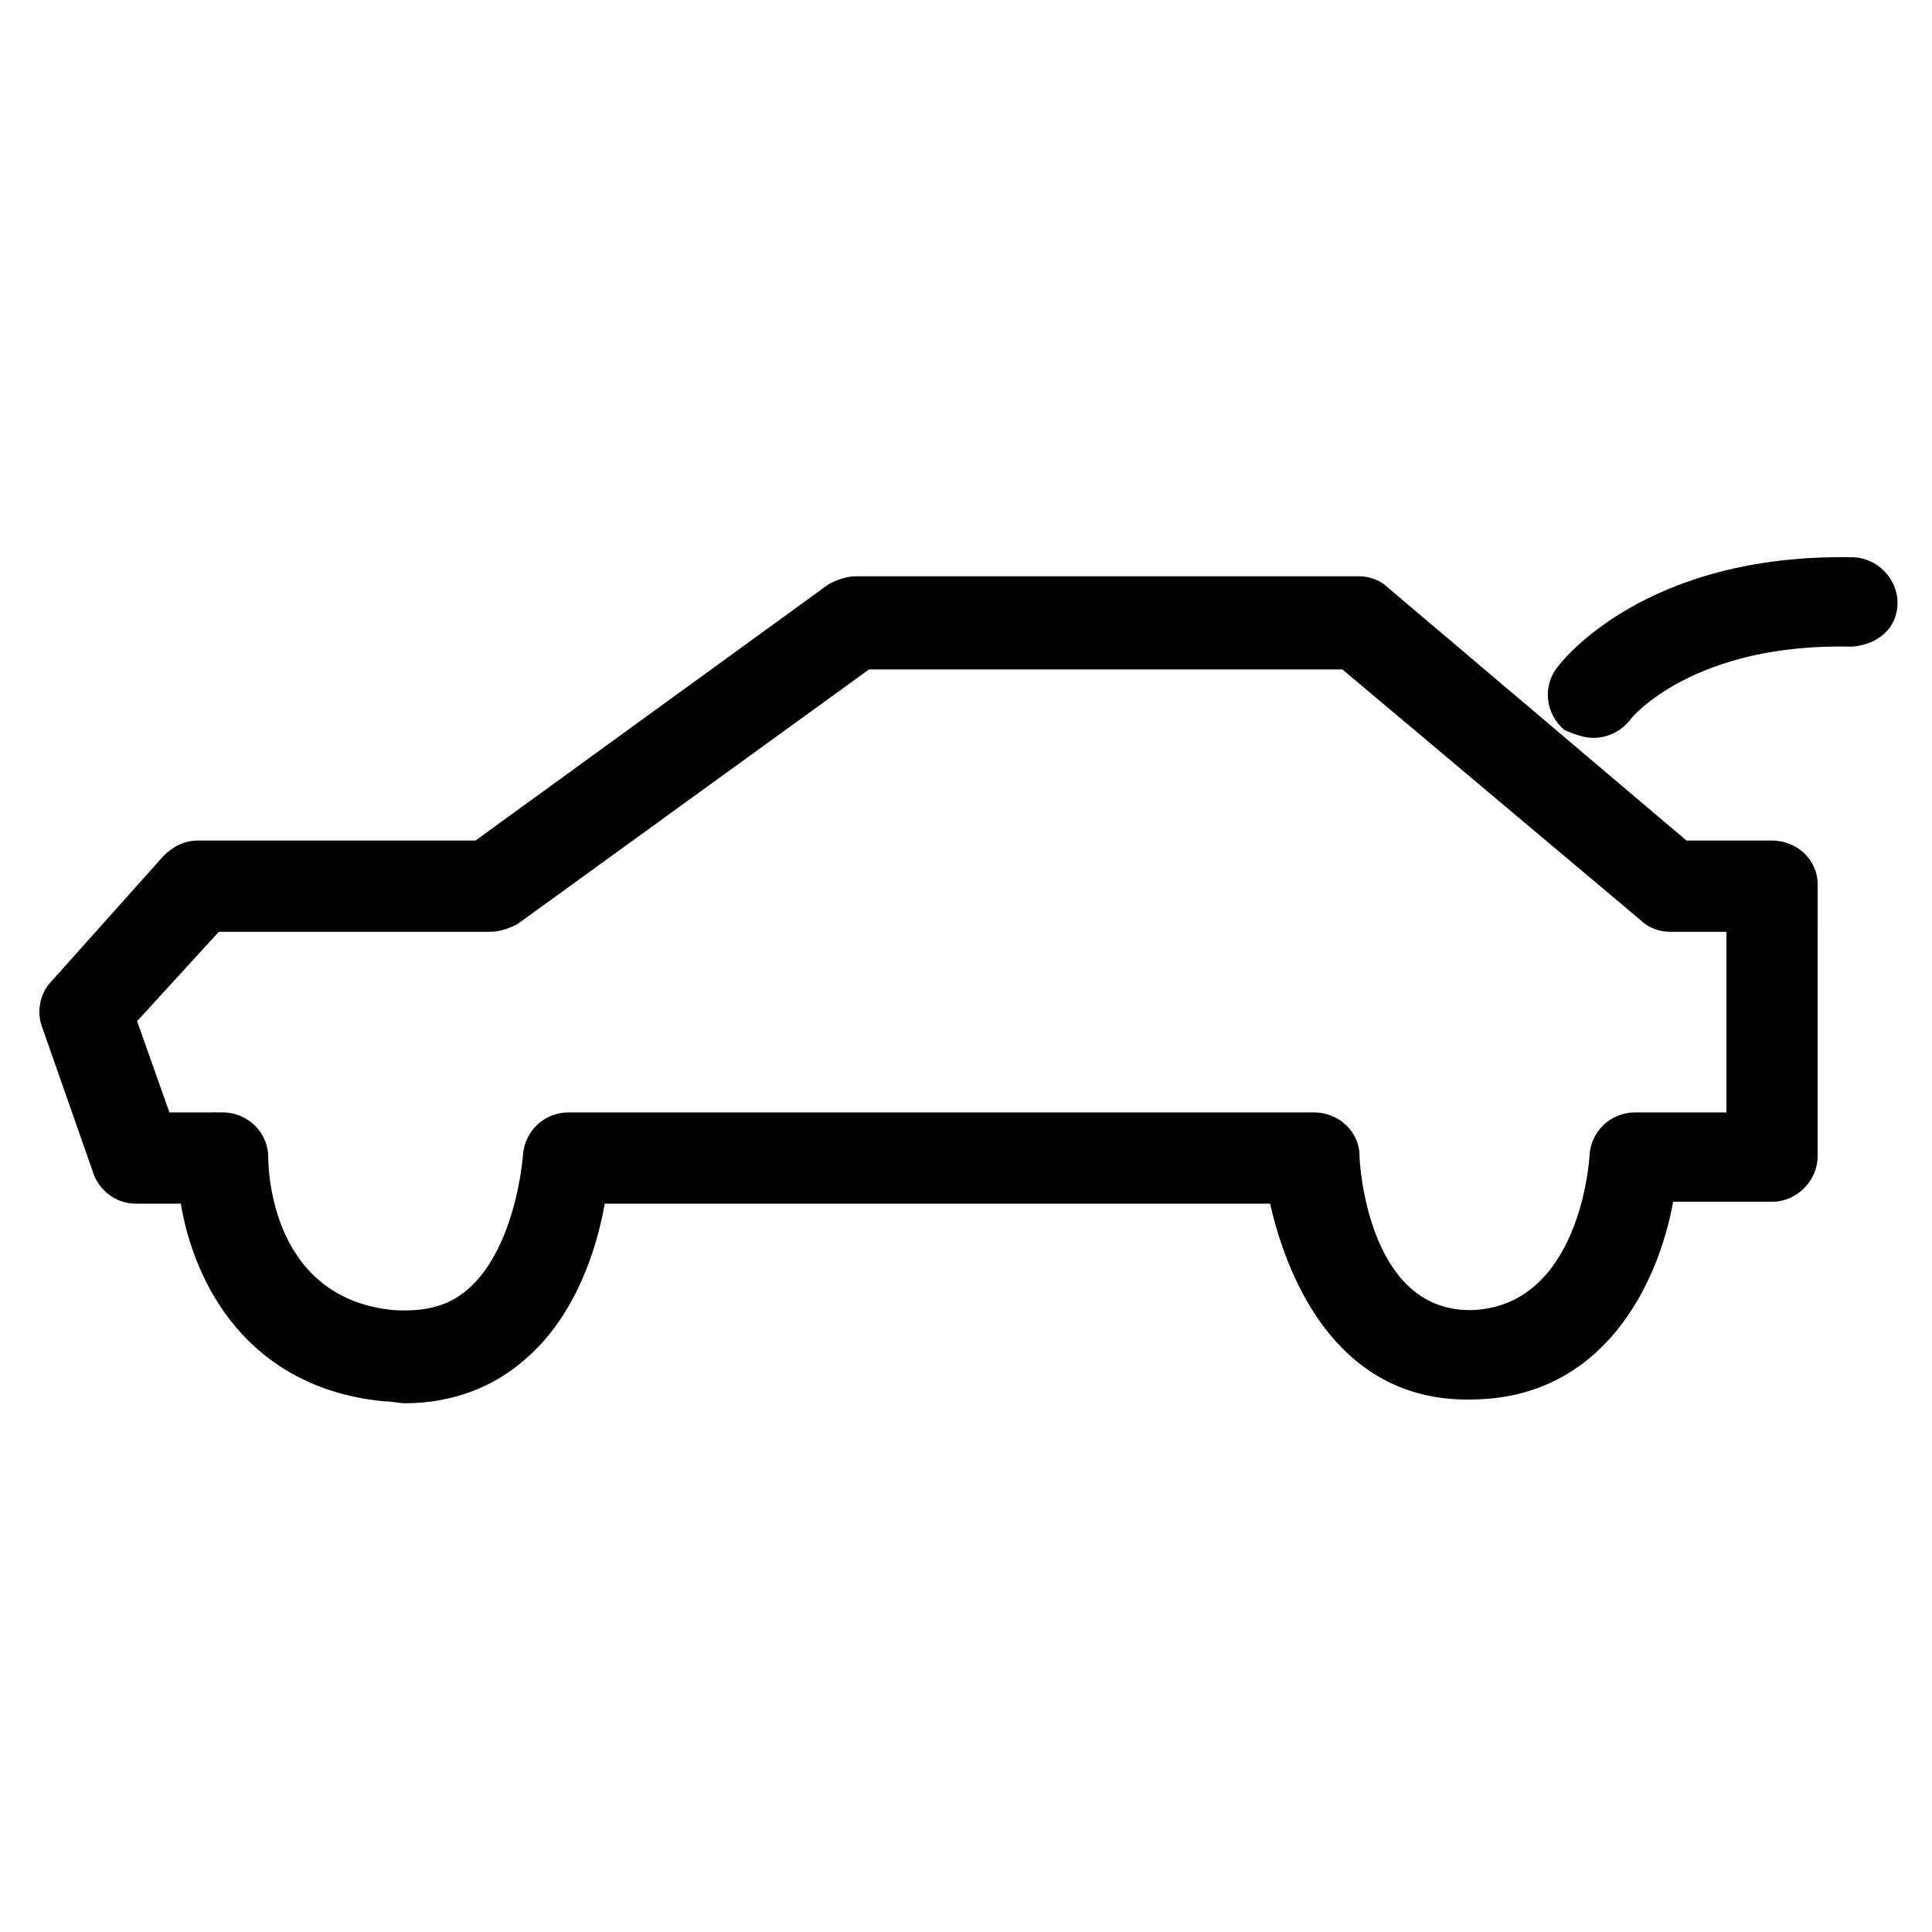 <?xml version="1.0" encoding="UTF-8"?>
<!-- Uploaded to: ICON Repo, www.iconrepo.com, Generator: ICON Repo Mixer Tools -->
<svg fill="#000000" width="800px" height="800px" version="1.1" viewBox="144 144 512 512" xmlns="http://www.w3.org/2000/svg">
 <g>
  <path d="m613.61 366.75h-22.672l-79.098-67.004c-2.016-2.016-5.039-3.023-7.559-3.023h-133.51c-2.519 0-5.039 1.008-7.055 2.016l-93.707 68.012h-73.555c-3.527 0-6.551 1.512-9.07 4.031l-29.727 33.25c-3.023 3.023-4.031 8.062-2.519 12.09l13.602 38.793c1.512 4.535 6.047 8.062 11.082 8.062h12.09c3.527 21.16 17.633 48.871 53.906 52.395 2.016 0 4.031 0.504 5.543 0.504 12.09 0 23.176-4.031 31.738-11.586 13.602-11.586 19.145-29.727 21.16-41.312h176.33c5.047 22.168 19.156 52.902 53.918 51.895 34.258-0.504 48.871-30.23 52.898-52.395h26.199c6.551 0 12.09-5.543 12.09-12.09l0.004-72.047c0-6.551-5.543-11.59-12.094-11.59zm-11.586 72.047h-24.688c-6.551 0-11.586 5.039-12.09 11.082 0 1.512-2.519 40.305-31.234 41.312h-0.504c-27.207 0-29.223-39.297-29.223-40.809 0-6.551-5.543-11.586-12.09-11.586h-197.5c-6.551 0-11.586 5.039-12.09 11.082-0.504 6.551-3.527 26.199-14.609 35.77-5.039 4.535-11.586 6.047-19.648 5.543-32.242-3.023-33.25-36.777-33.25-40.305 0-3.023-1.008-6.047-3.527-8.566-2.016-2.016-5.039-3.527-8.566-3.527l-14.109 0.004-8.566-24.184 21.664-23.68h72.047c2.519 0 5.039-1.008 7.055-2.016l93.203-67.512h125.45l79.098 66.504c2.016 2.016 5.039 3.023 7.559 3.023h15.113v47.863z"/>
  <path d="m634.77 291.68c-54.914-1.008-77.082 27.711-78.09 29.223-4.031 5.039-3.023 12.594 2.016 16.625 2.519 1.008 5.039 2.016 7.555 2.016 3.527 0 7.055-1.512 9.574-4.535 0.504-1.008 17.129-20.656 58.945-19.648 7.055-0.504 12.09-5.039 12.09-11.586 0-6.551-5.539-12.094-12.09-12.094z"/>
 </g>
</svg>
